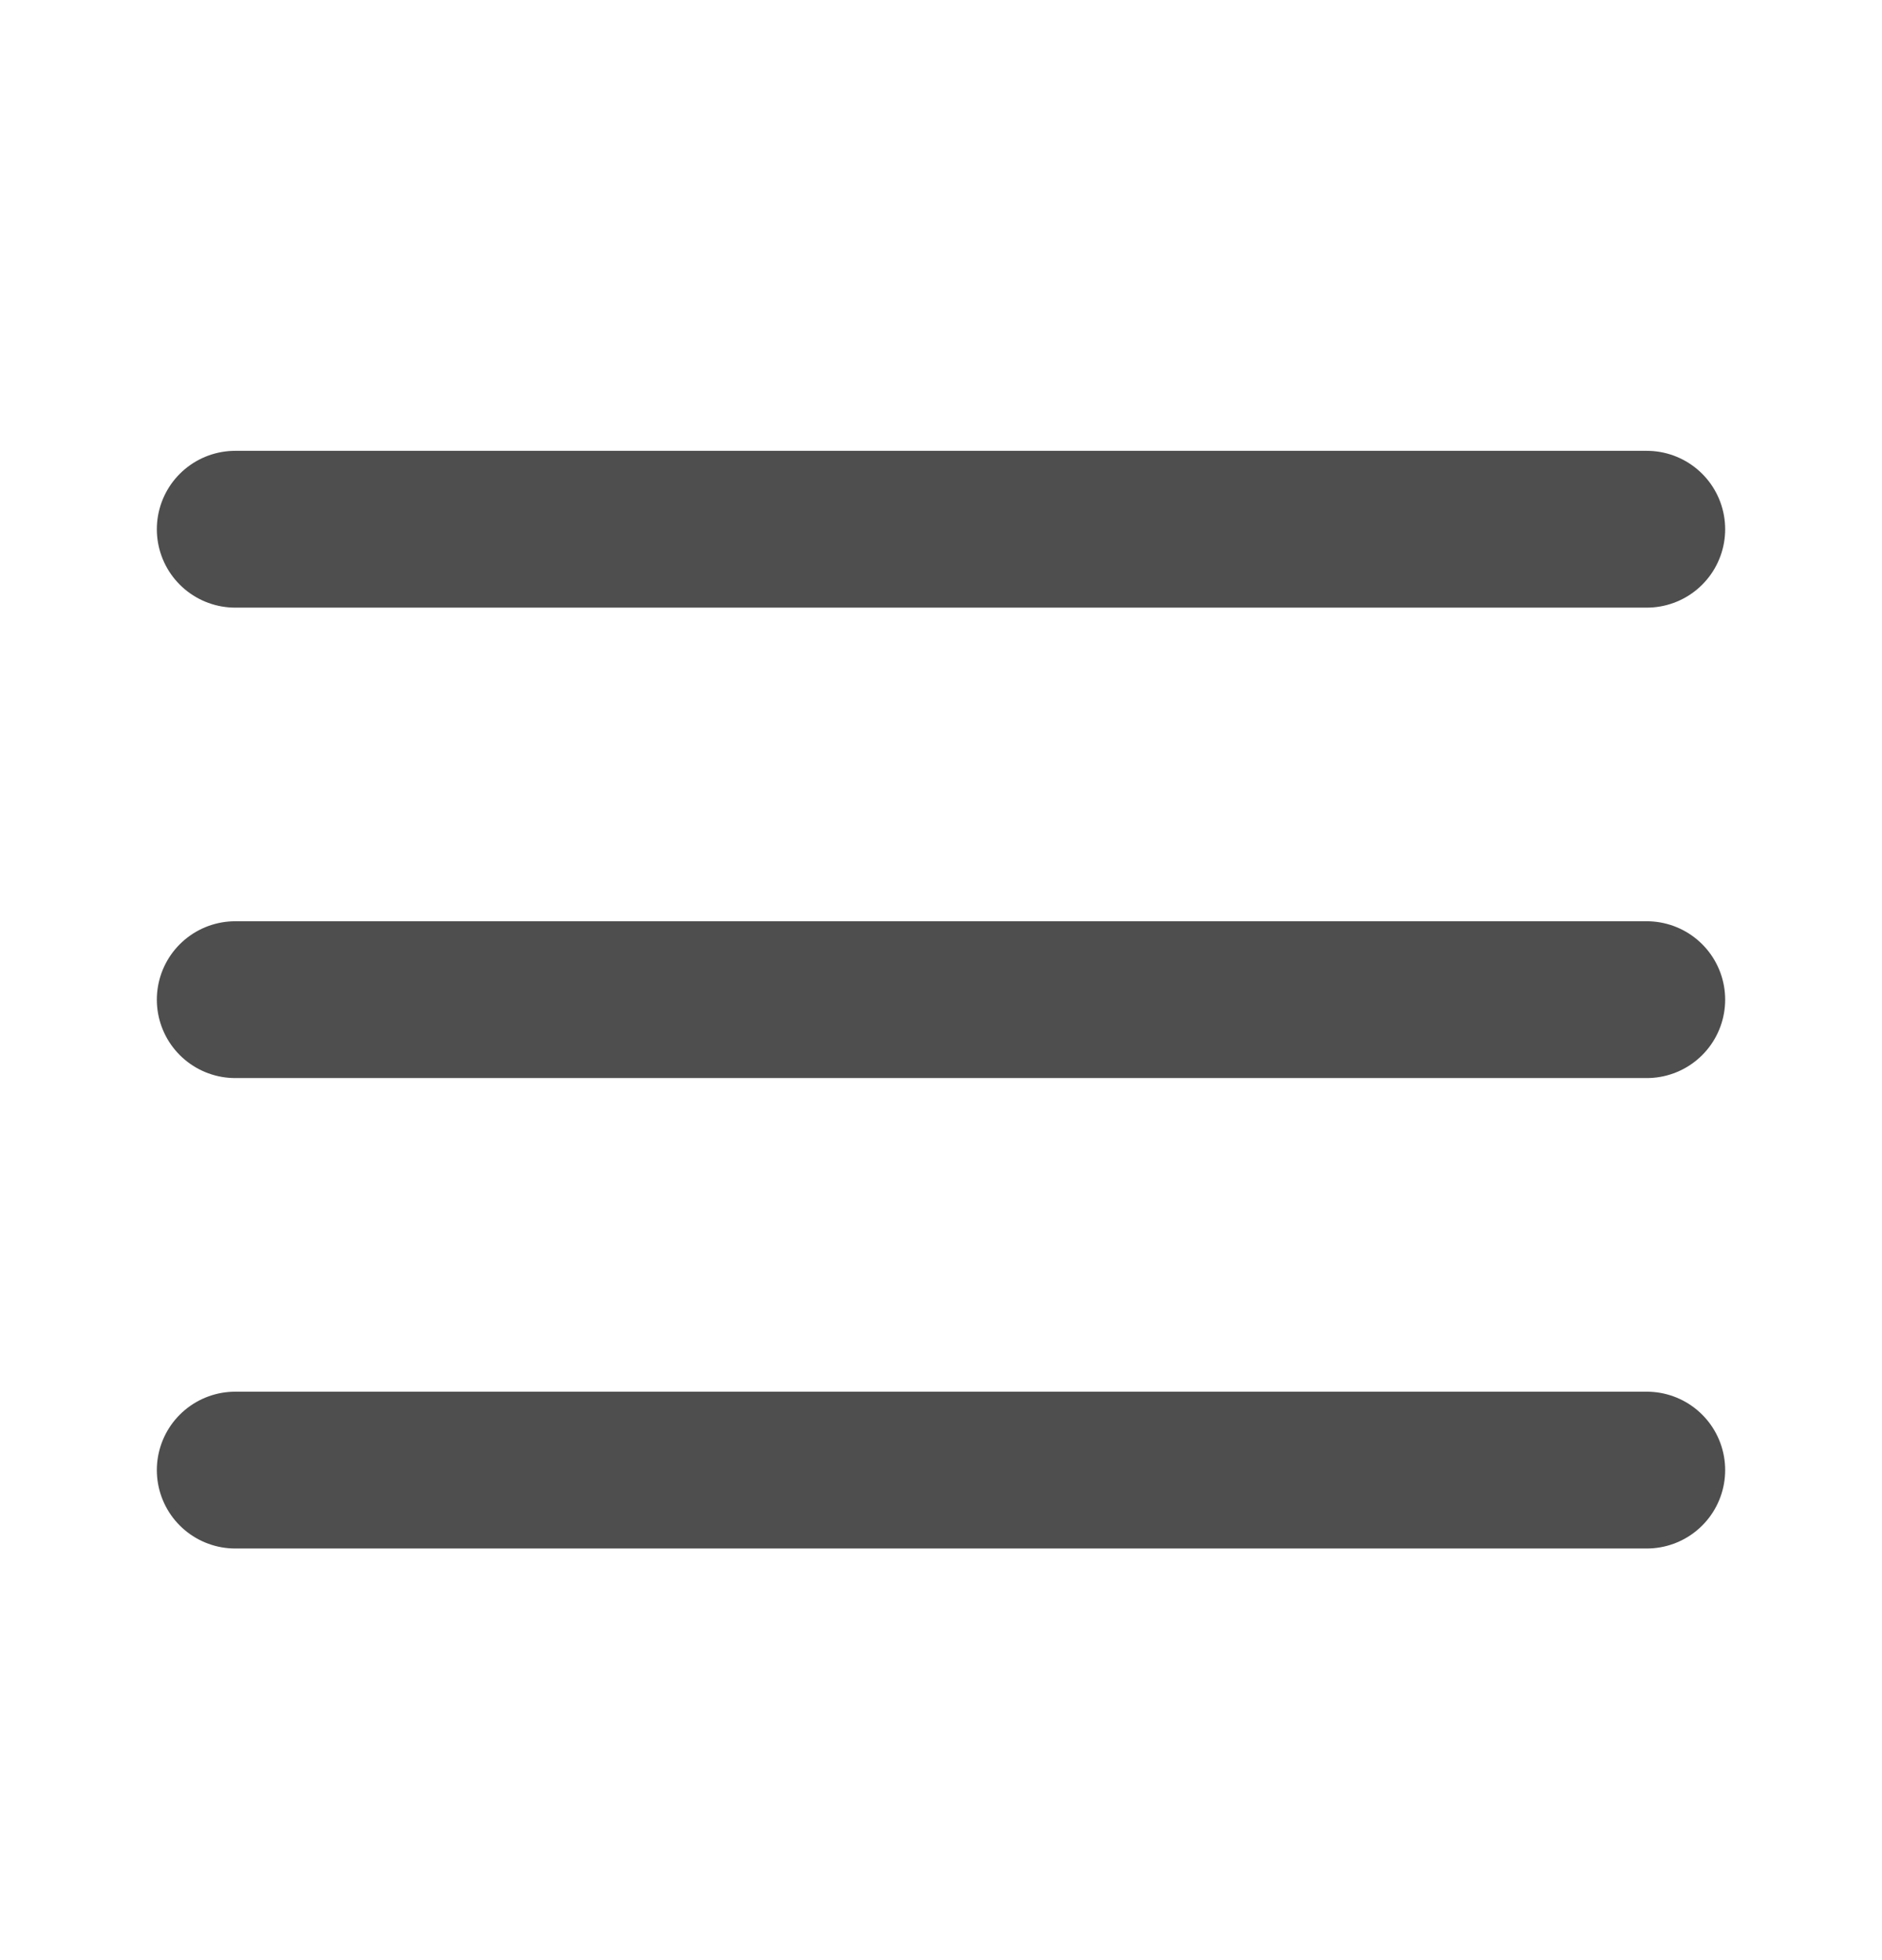 <svg width="24" height="25" viewBox="0 0 24 25" fill="none" xmlns="http://www.w3.org/2000/svg">
<g id="fi:menu">
<path id="Vector" d="M3 18.75H21" stroke="#4E4E4E" stroke-width="2" stroke-linecap="round" stroke-linejoin="round"/>
<path id="Vector_2" d="M3 12.75H21" stroke="#4E4E4E" stroke-width="2" stroke-linecap="round" stroke-linejoin="round"/>
<path id="Vector_3" d="M3 6.75H21" stroke="#4E4E4E" stroke-width="2" stroke-linecap="round" stroke-linejoin="round"/>
</g>
</svg>
